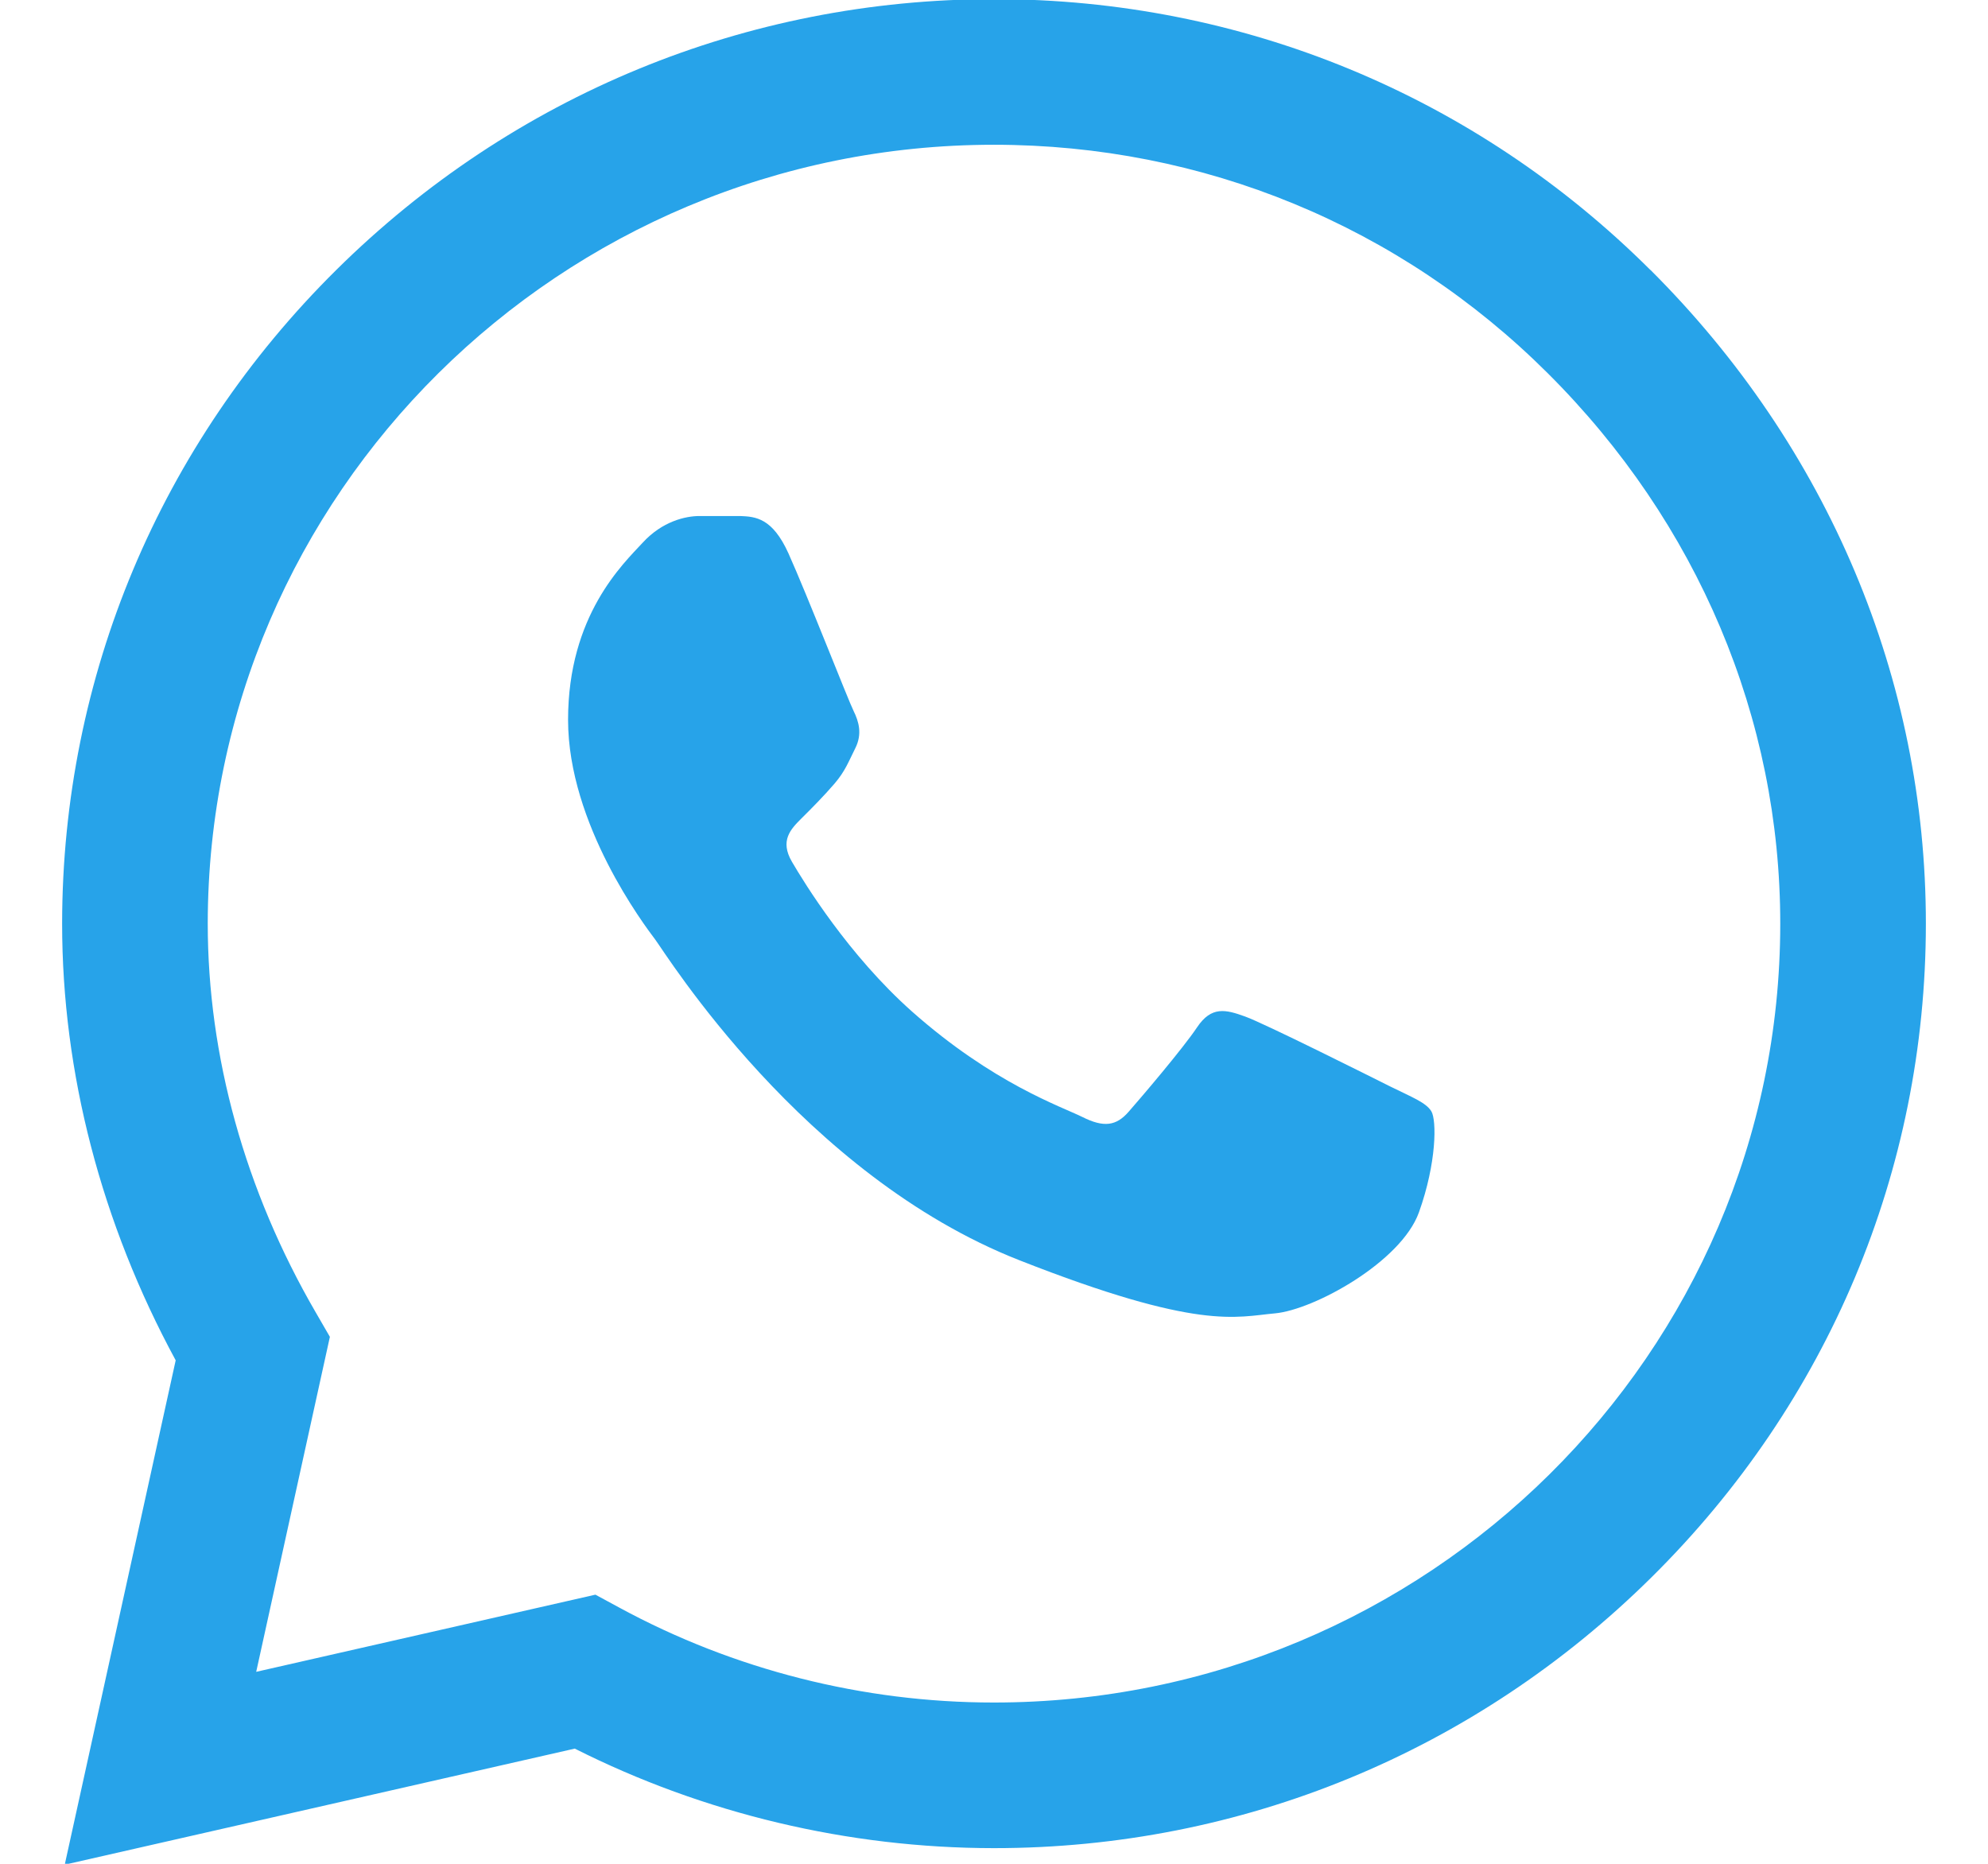 <svg xmlns="http://www.w3.org/2000/svg" fill="none" viewBox="0 0 16 15" height="15" width="16">
<path fill="#27A3E9" d="M13.283 2.173C11.873 0.768 9.997 -0.007 8 -0.007C6.007 -0.007 4.128 0.766 2.708 2.171C1.286 3.578 0.502 5.449 0.5 7.43V7.434C0.5 8.633 0.815 9.843 1.414 10.948L0.521 15.007L4.626 14.073C5.666 14.597 6.827 14.873 7.997 14.874H8C9.992 14.874 11.871 14.1 13.291 12.695C14.715 11.287 15.499 9.419 15.5 7.436C15.501 5.467 14.713 3.598 13.284 2.173H13.283ZM8 13.702H7.997C6.946 13.702 5.905 13.438 4.986 12.939L4.792 12.834L2.062 13.455L2.655 10.759L2.541 10.562C1.972 9.582 1.672 8.5 1.672 7.433C1.674 3.978 4.512 1.165 7.999 1.165C9.684 1.165 11.267 1.818 12.456 3.003C13.664 4.206 14.329 5.781 14.328 7.436C14.327 10.891 11.488 13.702 8 13.702Z"></path>
<path fill="#27A3E9" d="M5.959 4.153H5.63C5.516 4.153 5.33 4.196 5.173 4.367C5.015 4.538 4.572 4.952 4.572 5.793C4.572 6.634 5.187 7.447 5.273 7.561C5.359 7.675 6.46 9.457 8.203 10.142C9.652 10.712 9.947 10.598 10.262 10.57C10.576 10.541 11.277 10.156 11.42 9.757C11.563 9.358 11.563 9.016 11.52 8.944C11.477 8.873 11.363 8.83 11.191 8.745C11.019 8.659 10.179 8.238 10.021 8.181C9.864 8.124 9.75 8.096 9.635 8.267C9.521 8.438 9.184 8.833 9.084 8.947C8.984 9.062 8.884 9.076 8.712 8.99C8.541 8.905 7.994 8.721 7.338 8.139C6.828 7.685 6.474 7.107 6.374 6.936C6.274 6.765 6.364 6.673 6.45 6.587C6.527 6.511 6.631 6.406 6.717 6.306C6.802 6.206 6.827 6.135 6.884 6.021C6.941 5.907 6.912 5.807 6.87 5.722C6.827 5.636 6.497 4.79 6.345 4.452H6.345C6.216 4.168 6.081 4.158 5.959 4.153Z"></path>
</svg>
